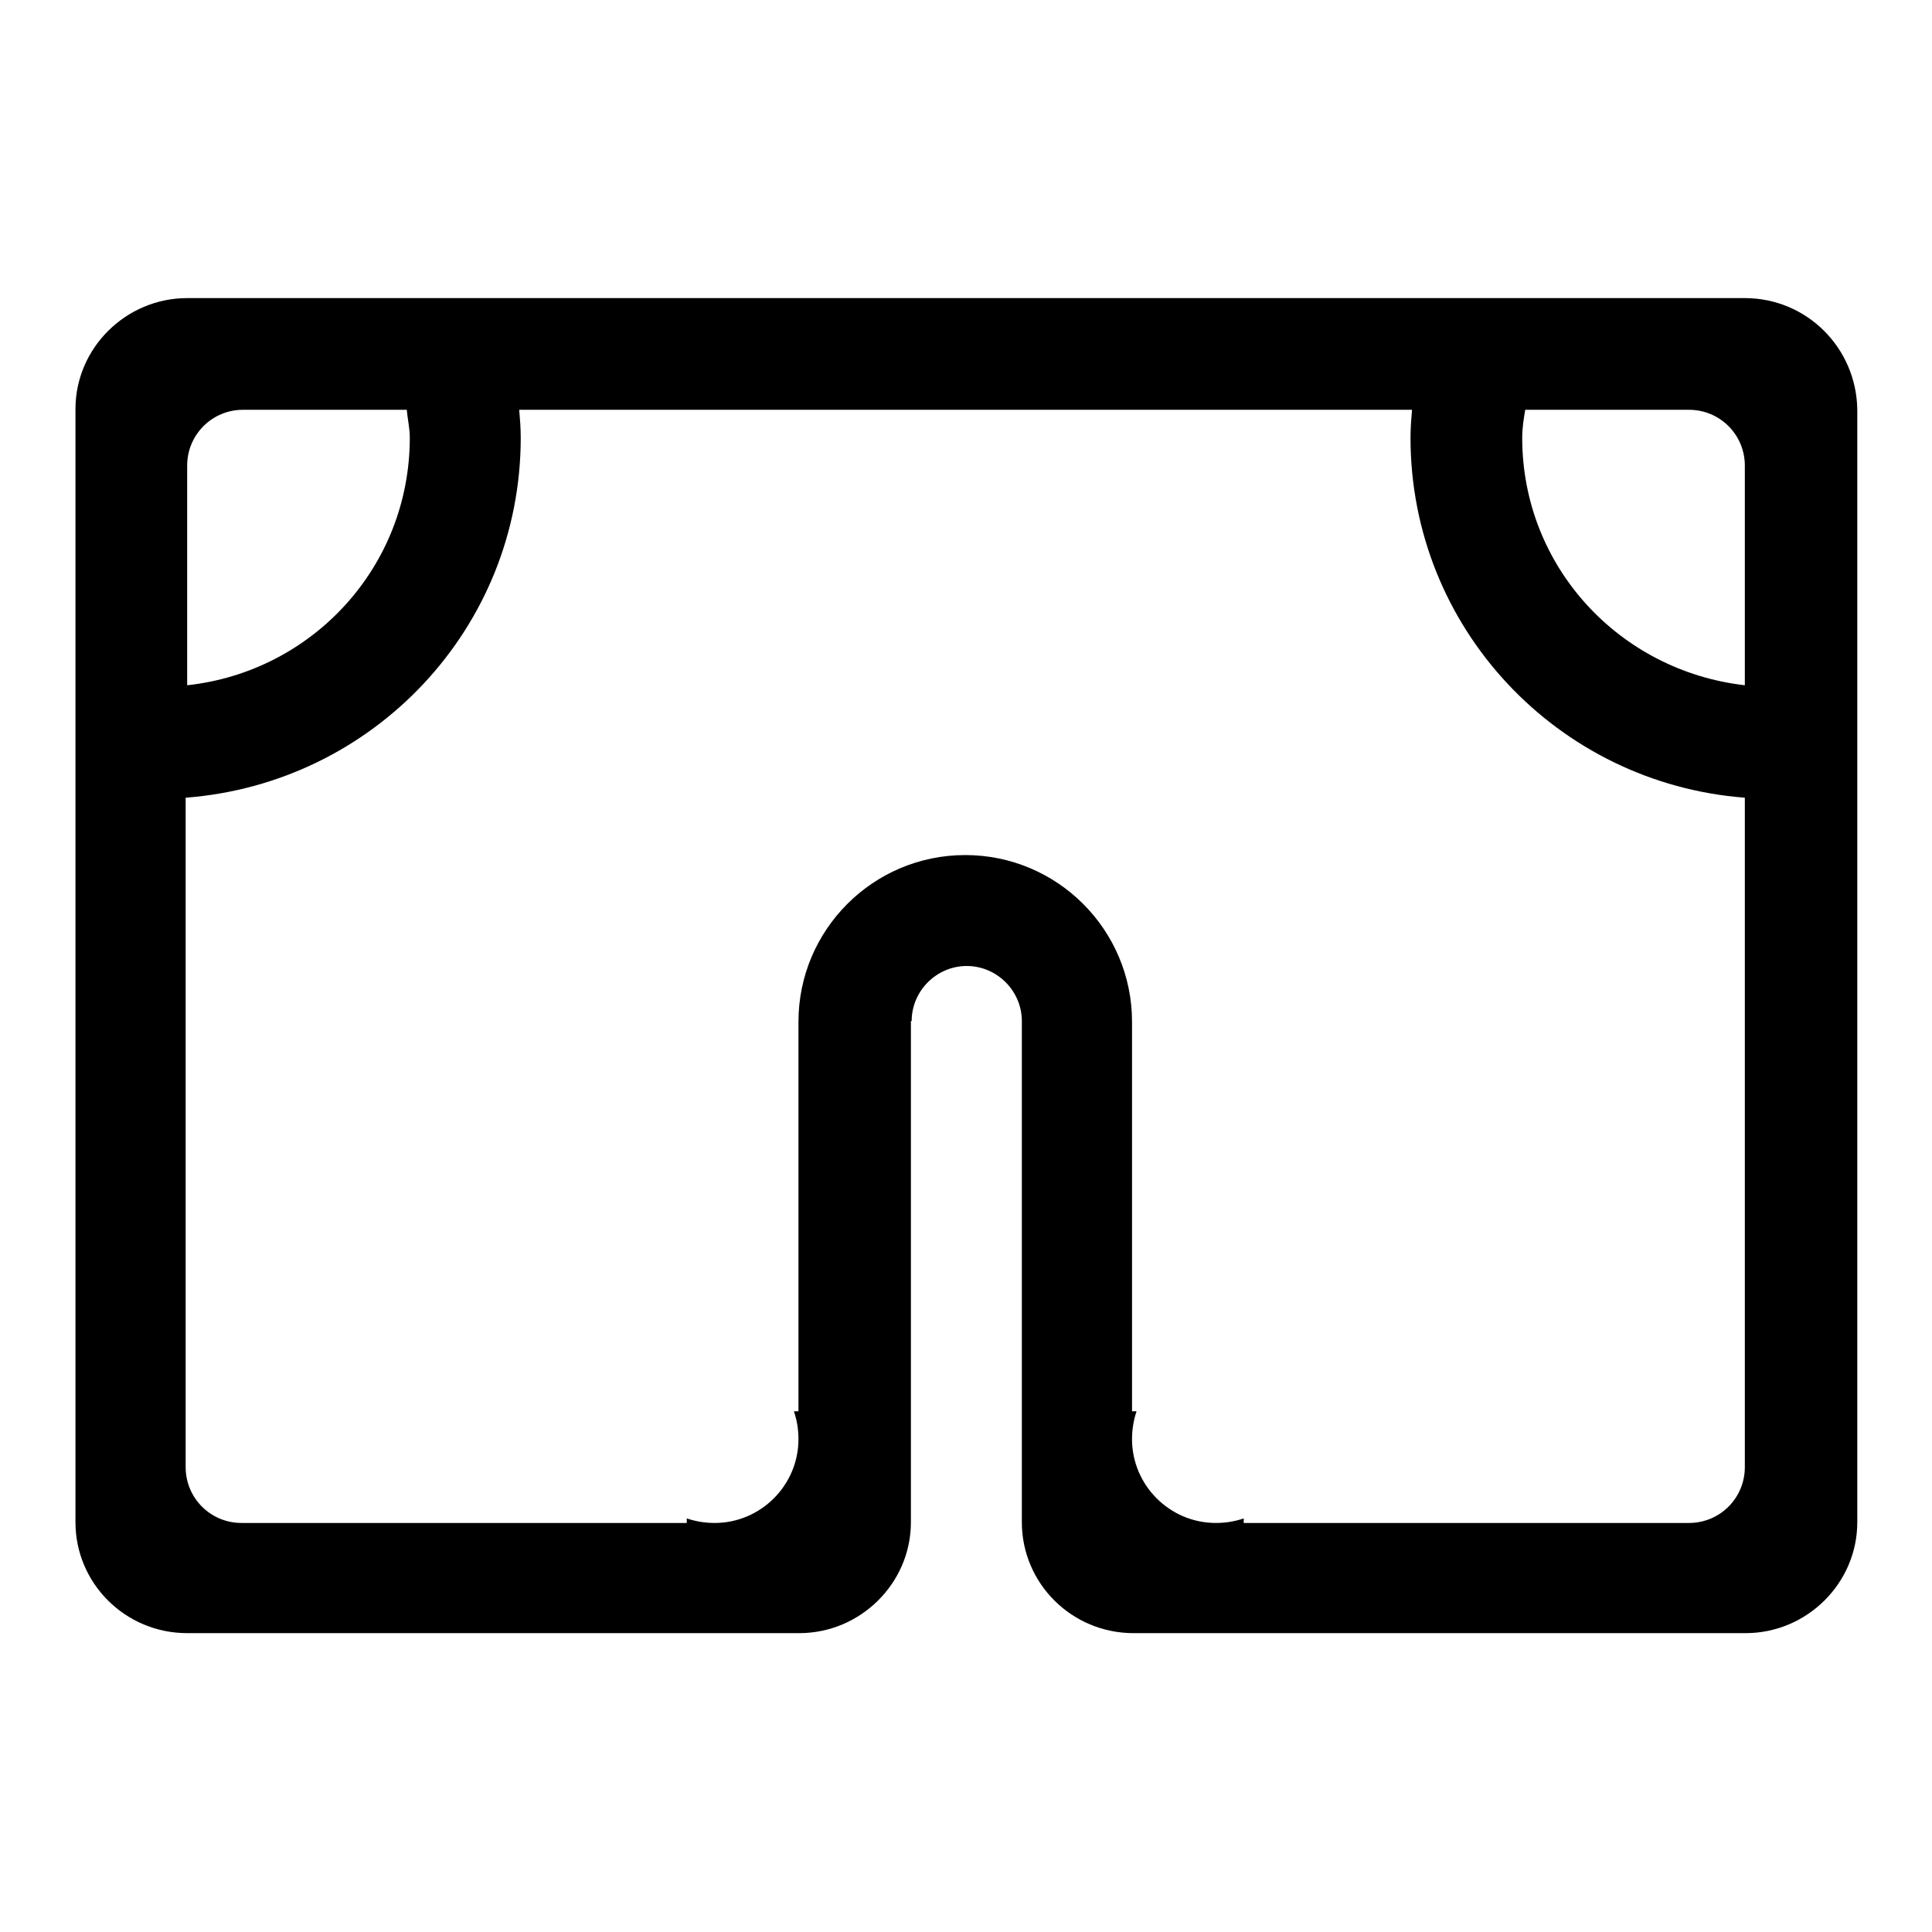 <?xml version="1.0" encoding="utf-8"?>
<!-- Svg Vector Icons : http://www.onlinewebfonts.com/icon -->
<!DOCTYPE svg PUBLIC "-//W3C//DTD SVG 1.1//EN" "http://www.w3.org/Graphics/SVG/1.1/DTD/svg11.dtd">
<svg version="1.1" xmlns="http://www.w3.org/2000/svg" xmlns:xlink="http://www.w3.org/1999/xlink" x="0px" y="0px" viewBox="0 0 256 256" enable-background="new 0 0 256 256" xml:space="preserve">
<g><g><path fill="#000000" d="M231.2,39.5H24.8c-8.1,0-14.8,6.6-14.8,14.7v147.5c0,8.1,6.6,14.7,14.8,14.7h81.1c8.1,0,14.8-6.6,14.8-14.7v-66.4h0.1c0-4,3.3-7.3,7.3-7.3s7.3,3.3,7.3,7.3l0,0v66.4c0,8.1,6.6,14.7,14.8,14.7h81.1c8.1,0,14.8-6.6,14.8-14.7V54.3C246,46.1,239.4,39.5,231.2,39.5z M24.8,61.7c0-4.1,3.3-7.4,7.4-7.4h21.7c0.1,1.2,0.4,2.4,0.4,3.7c0,17.1-12.9,31-29.5,32.8V61.7L24.8,61.7z M231.2,194.4c0,4.1-3.3,7.4-7.4,7.4h-59c0-0.2,0-0.4,0-0.6c-1.2,0.4-2.4,0.6-3.7,0.6c-6.1,0-11.1-5-11.1-11.1c0-1.3,0.2-2.5,0.6-3.7c-0.2,0-0.4,0-0.6,0v-51.6c0-12.2-9.9-22.1-22.1-22.1c-12.2,0-22.1,9.9-22.1,22.1V187c-0.2,0-0.4,0-0.6,0c0.4,1.2,0.6,2.4,0.6,3.7c0,6.1-5,11.1-11.1,11.1c-1.3,0-2.5-0.2-3.7-0.6c0,0.2,0,0.4,0,0.6h-59c-4.1,0-7.4-3.3-7.4-7.4v-88.7C49.5,103.8,69,83.2,69,58c0-1.3-0.1-2.5-0.2-3.7h118.3c-0.1,1.2-0.2,2.4-0.2,3.7c0,25.2,19.5,45.8,44.3,47.7V194.4z M231.2,90.8c-16.6-1.9-29.5-15.7-29.5-32.8c0-1.3,0.2-2.5,0.4-3.7h21.7c4.1,0,7.4,3.3,7.4,7.4L231.2,90.8L231.2,90.8z"/></g></g>
</svg>